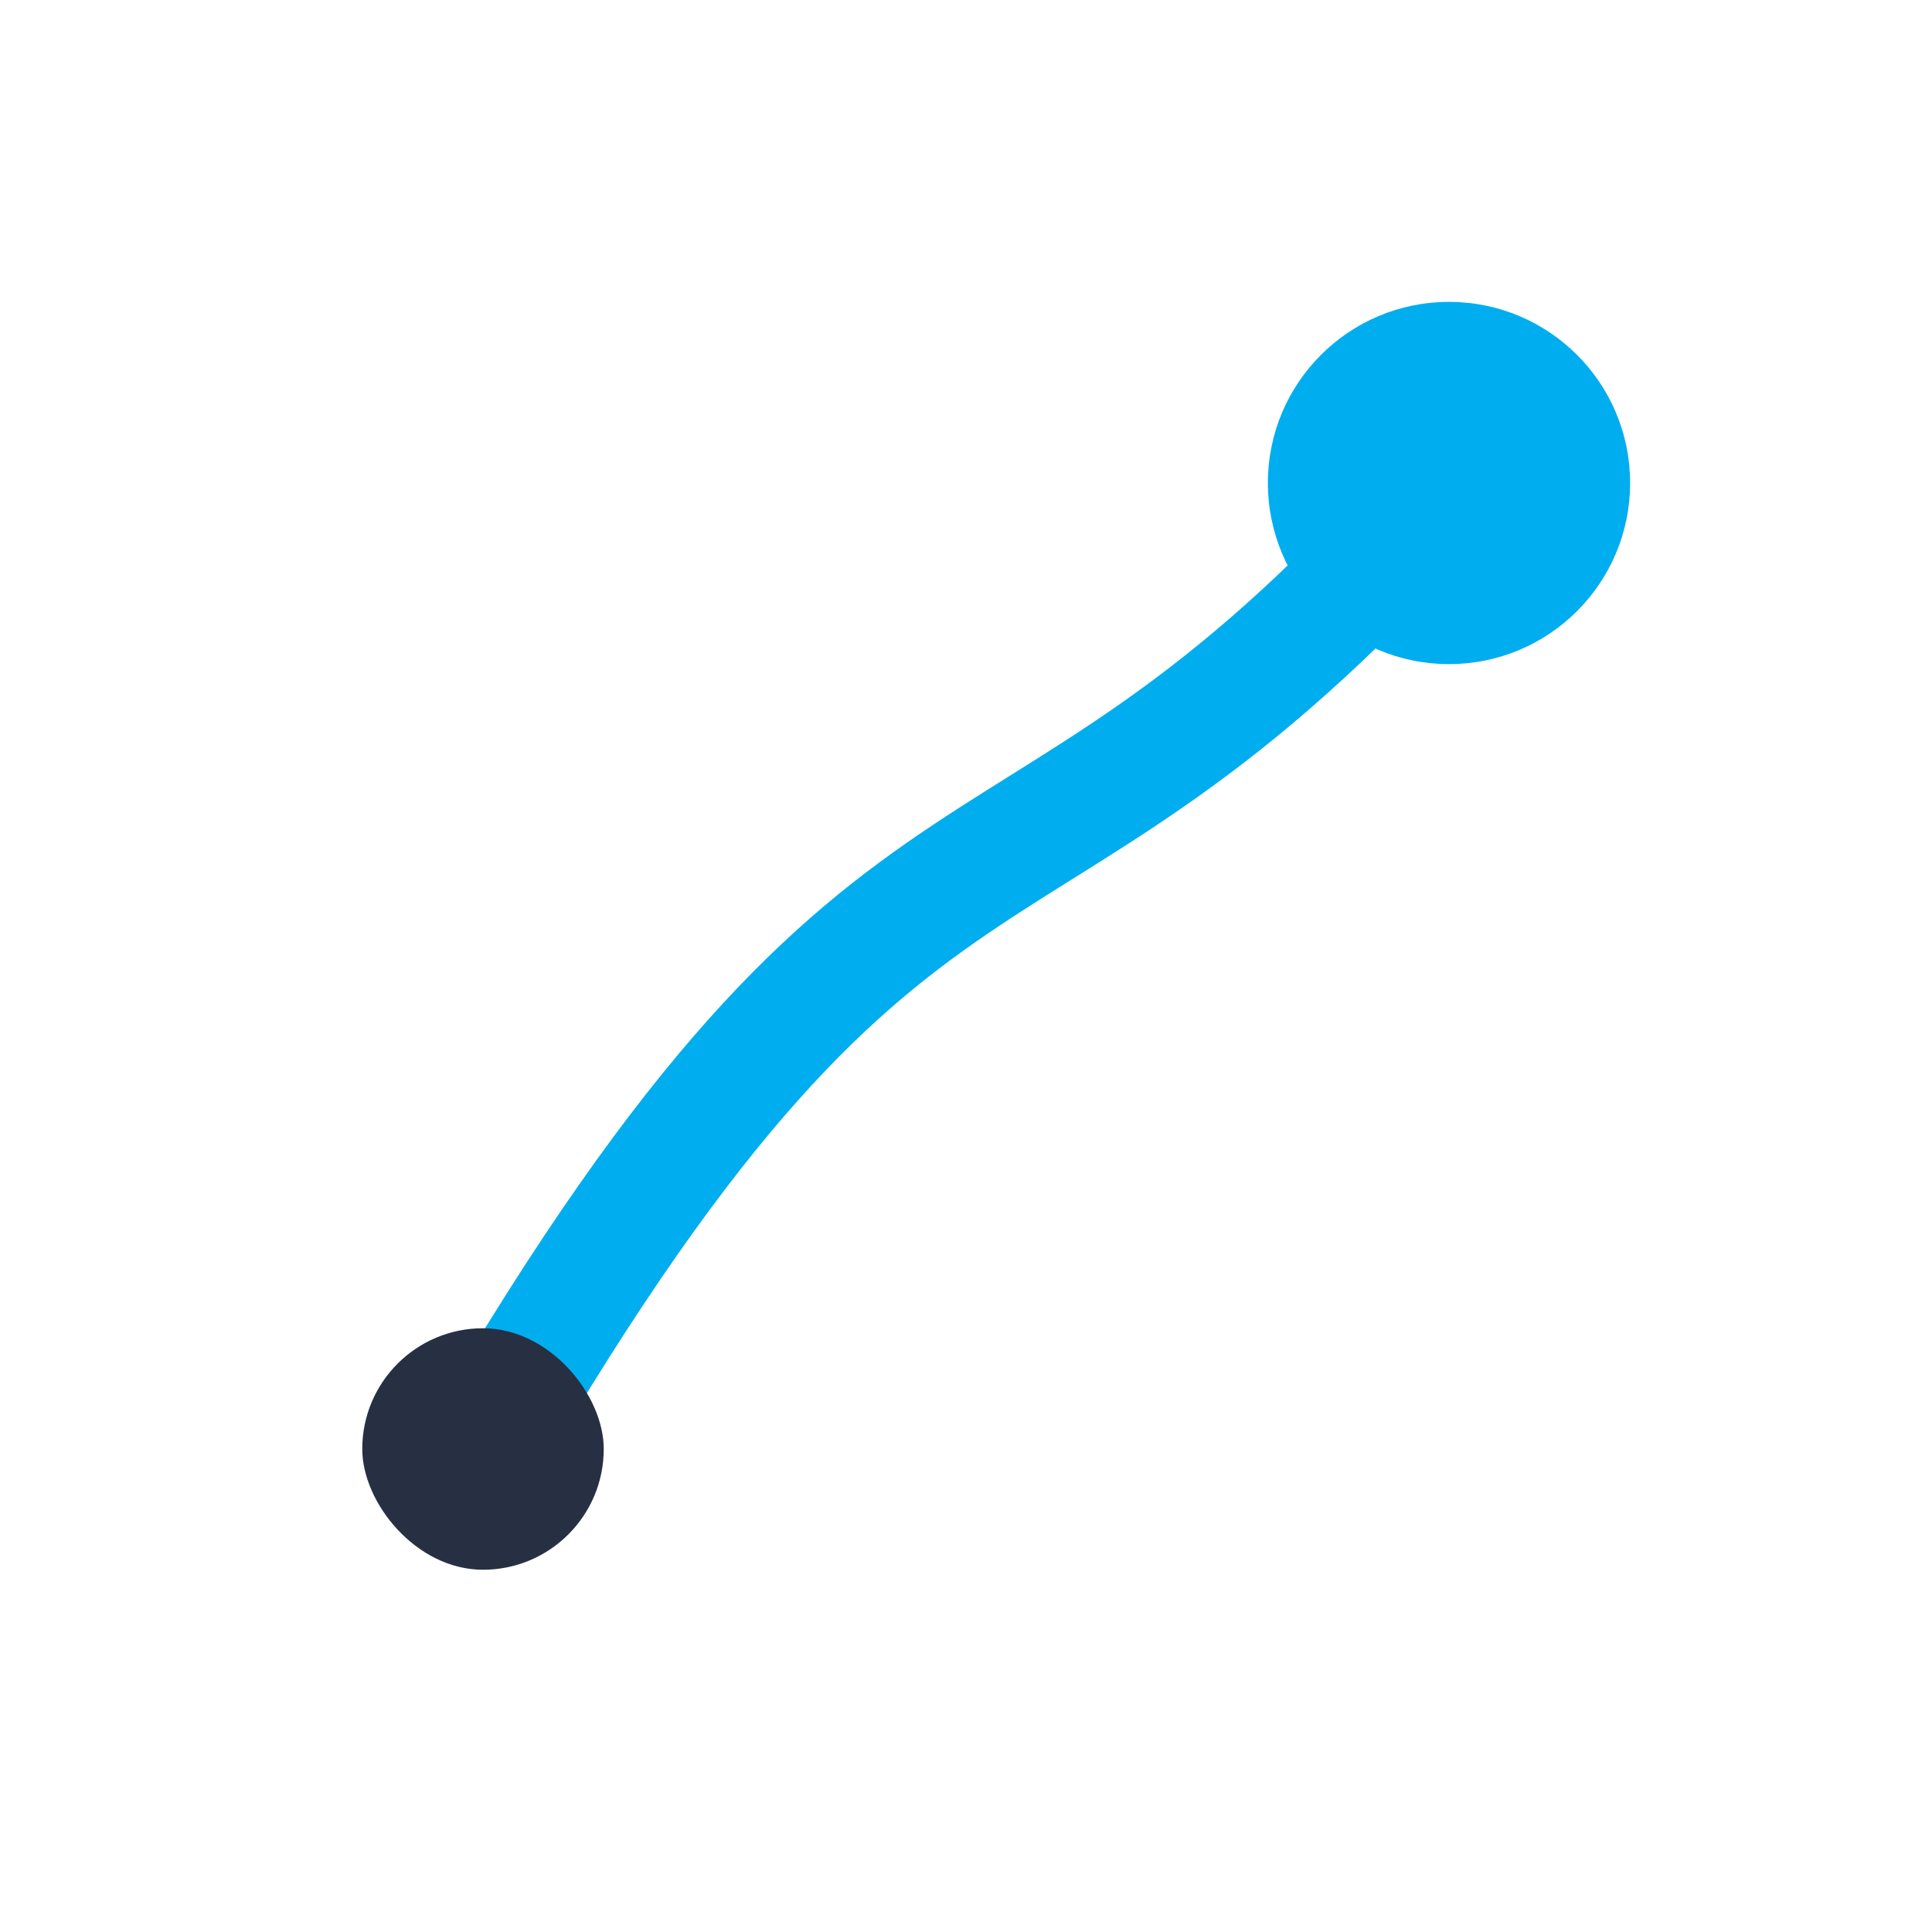 <?xml version="1.0" encoding="UTF-8"?>
<svg xmlns="http://www.w3.org/2000/svg" width="32" height="32" viewBox="0 0 32 32"><path d="M8 24c7-12 9-8 16-16" stroke="#00AEEF" stroke-width="2" fill="none"/><circle cx="24" cy="8" r="3" fill="#00AEEF"/><rect x="6" y="22" width="4" height="4" rx="2" fill="#273043"/></svg>